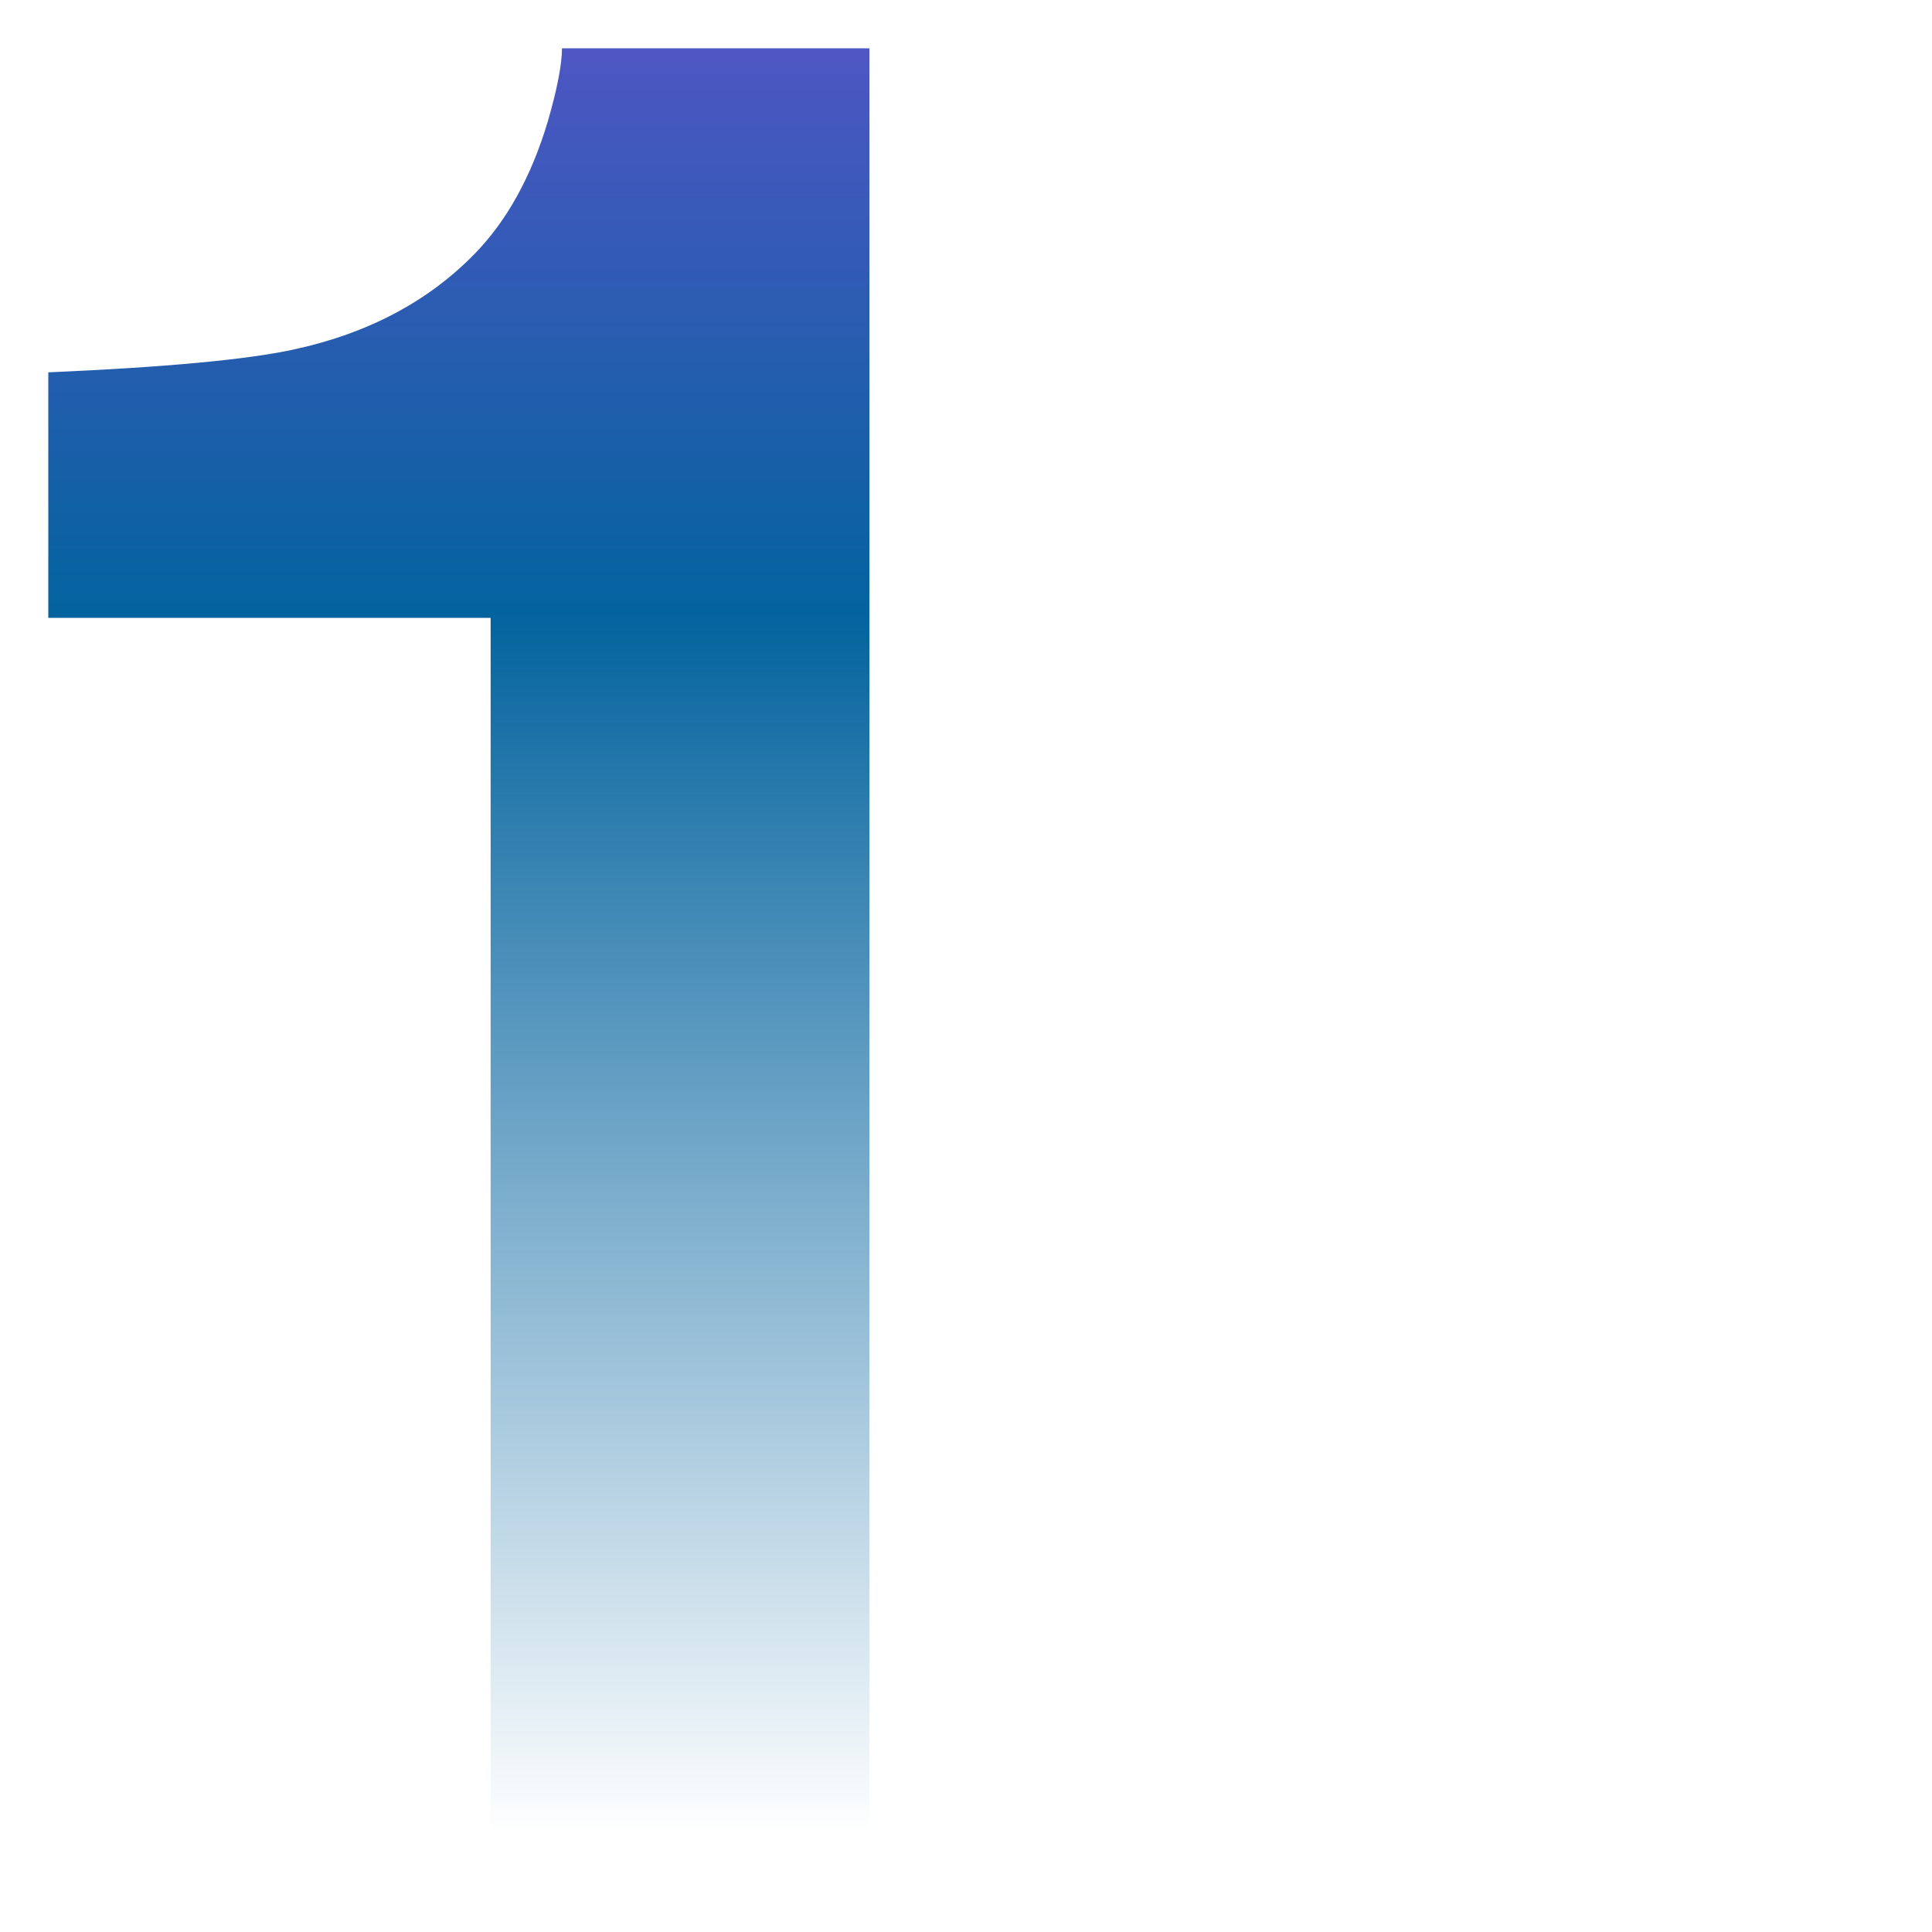 <svg xmlns="http://www.w3.org/2000/svg" width="40" height="40" viewBox="0 0 40 40" fill="none"><path d="M18 39H10.158V12.793H1V7.709C3.417 7.604 5.109 7.447 6.076 7.237C7.616 6.905 8.869 6.241 9.836 5.246C10.498 4.564 10.999 3.656 11.34 2.52C11.537 1.839 11.635 1.332 11.635 1H18V39Z" fill="url(#paint0_linear_4118_1201)"></path><defs><linearGradient id="paint0_linear_4118_1201" x1="13.229" y1="-10.199" x2="13.229" y2="39" gradientUnits="userSpaceOnUse"><stop stop-color="#964AE7"></stop><stop offset="0.465" stop-color="#03639E"></stop><stop offset="0.98" stop-color="#03639E" stop-opacity="0"></stop></linearGradient></defs></svg>